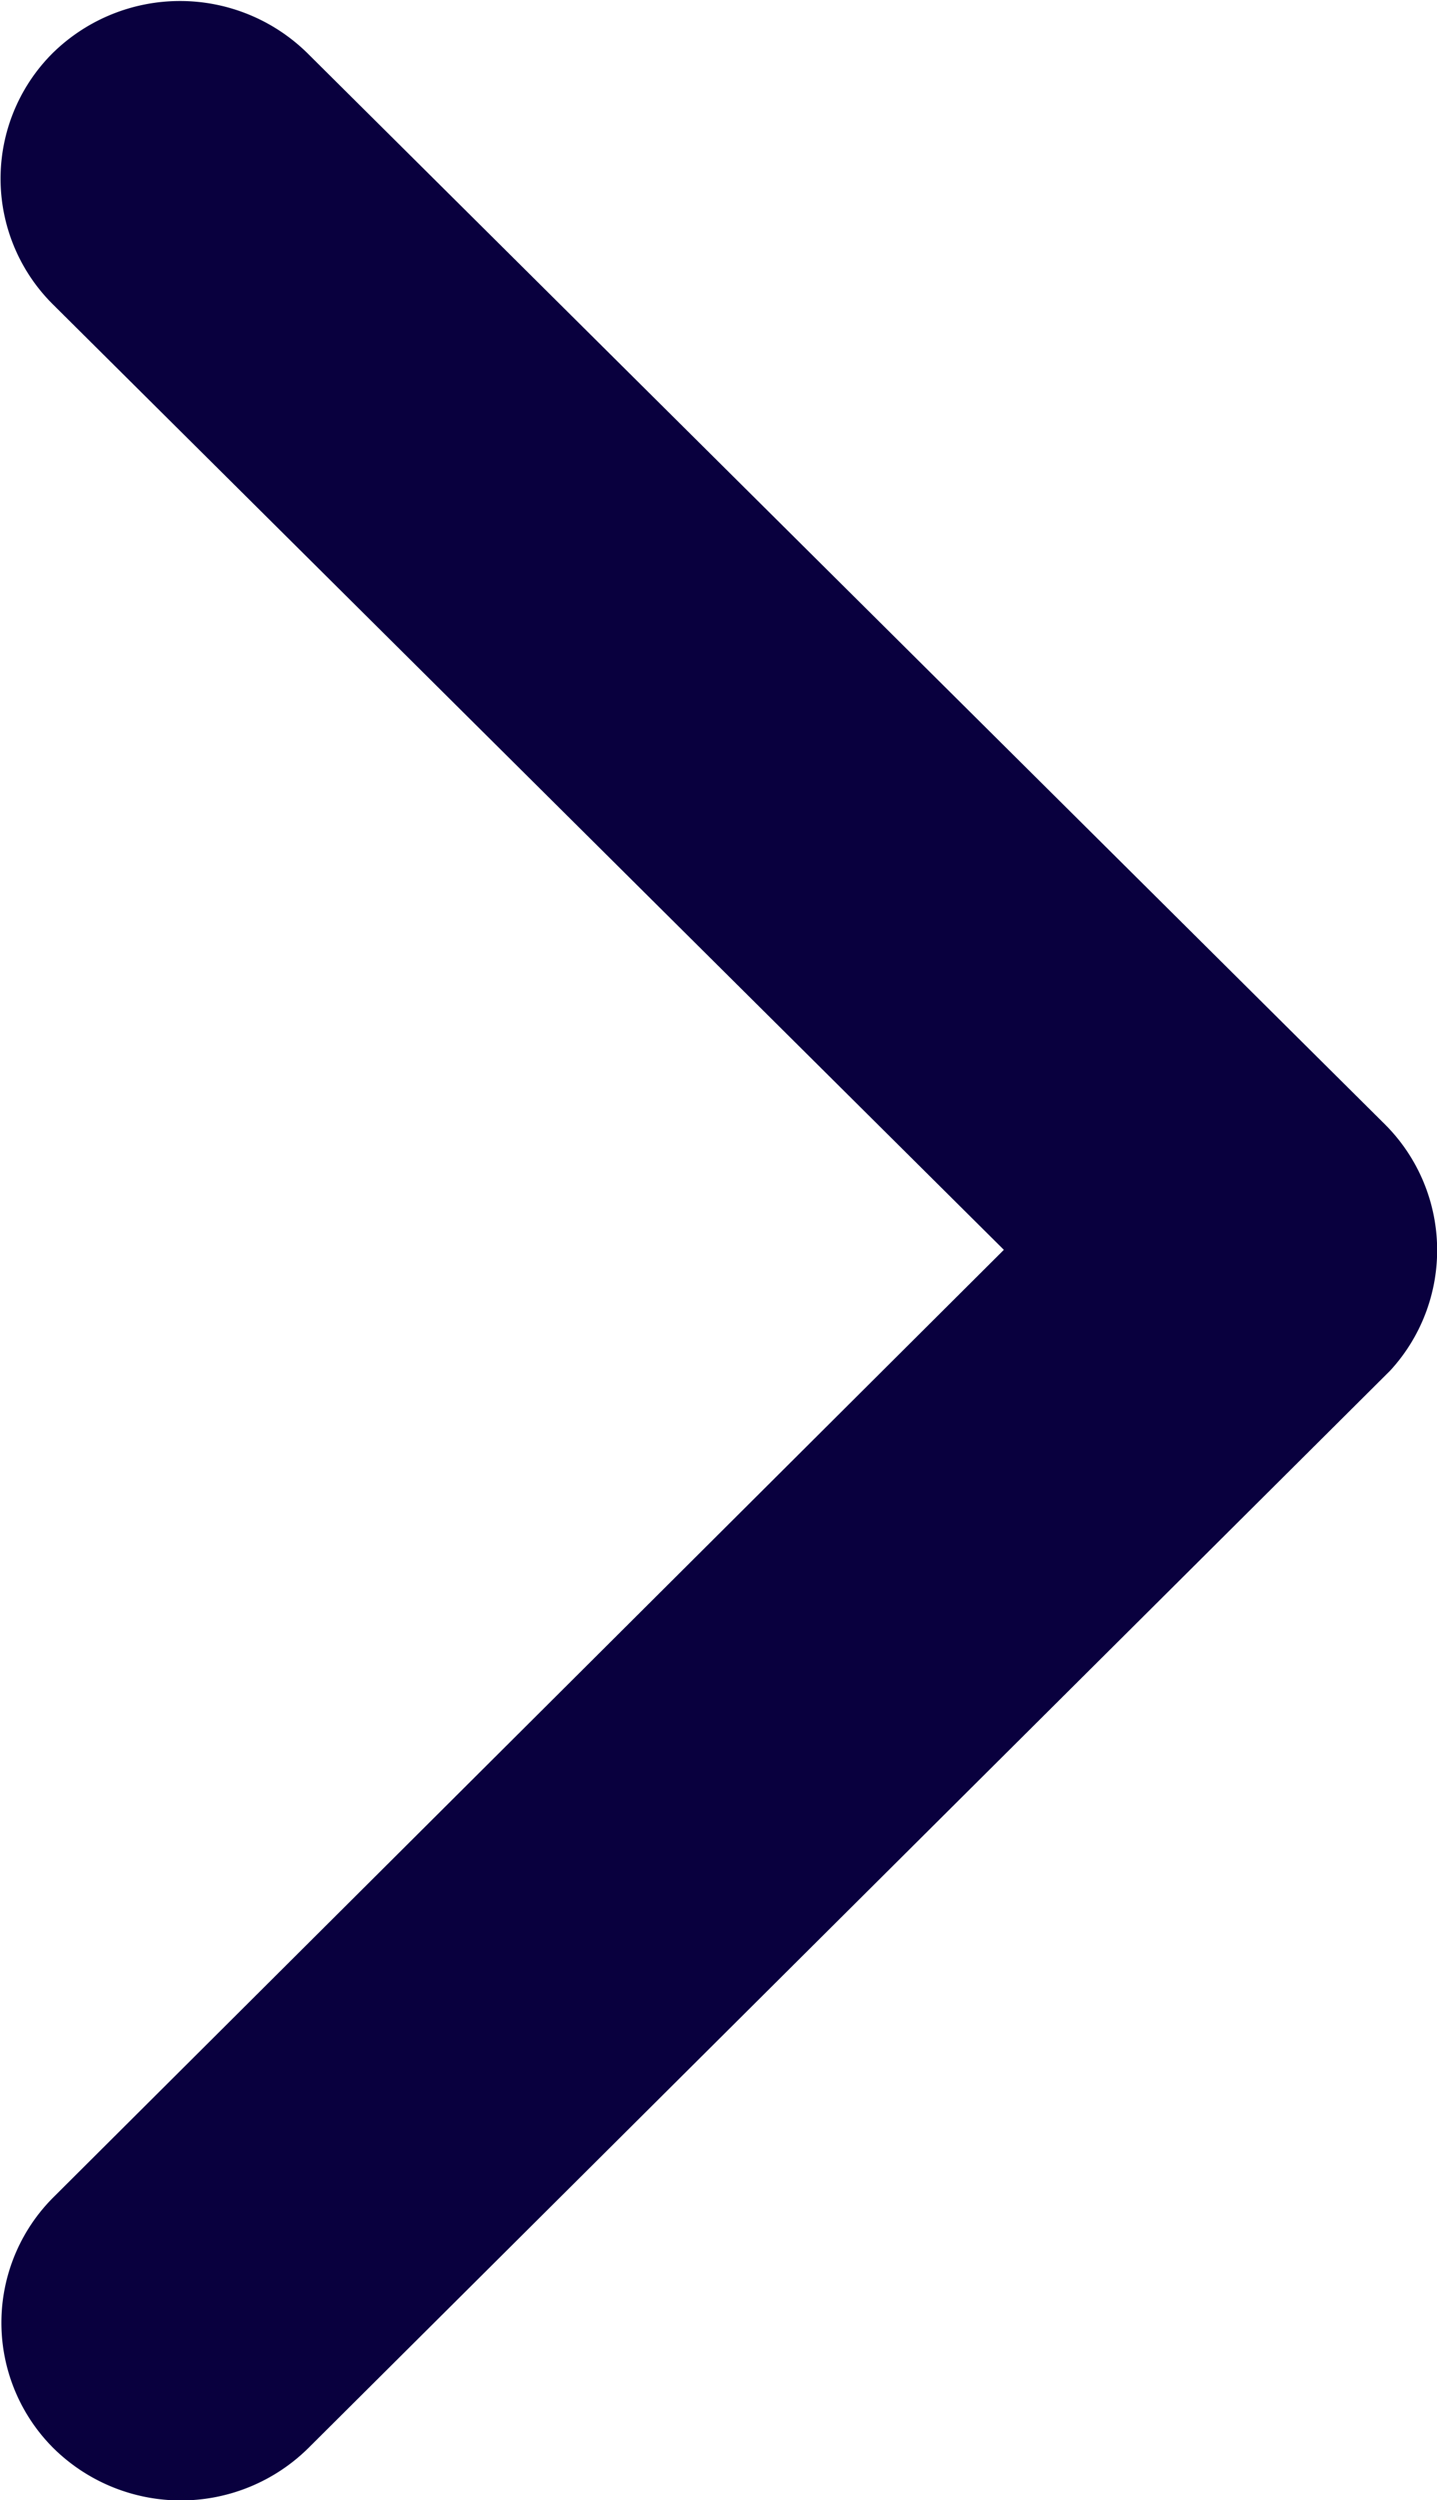 <svg xmlns="http://www.w3.org/2000/svg" width="5.149" height="8.958" viewBox="0 0 5.149 8.958">
  <path id="arrow_right_icon" d="M14.843,10.674,11.435,7.286a.635.635,0,0,1,0-.9.651.651,0,0,1,.912,0l3.861,3.838a.637.637,0,0,1,.019.883L12.35,14.968a.65.65,0,0,1-.912,0,.635.635,0,0,1,0-.9Z" transform="translate(-11.246 -6.196)" fill="#09003e"/>
</svg>
